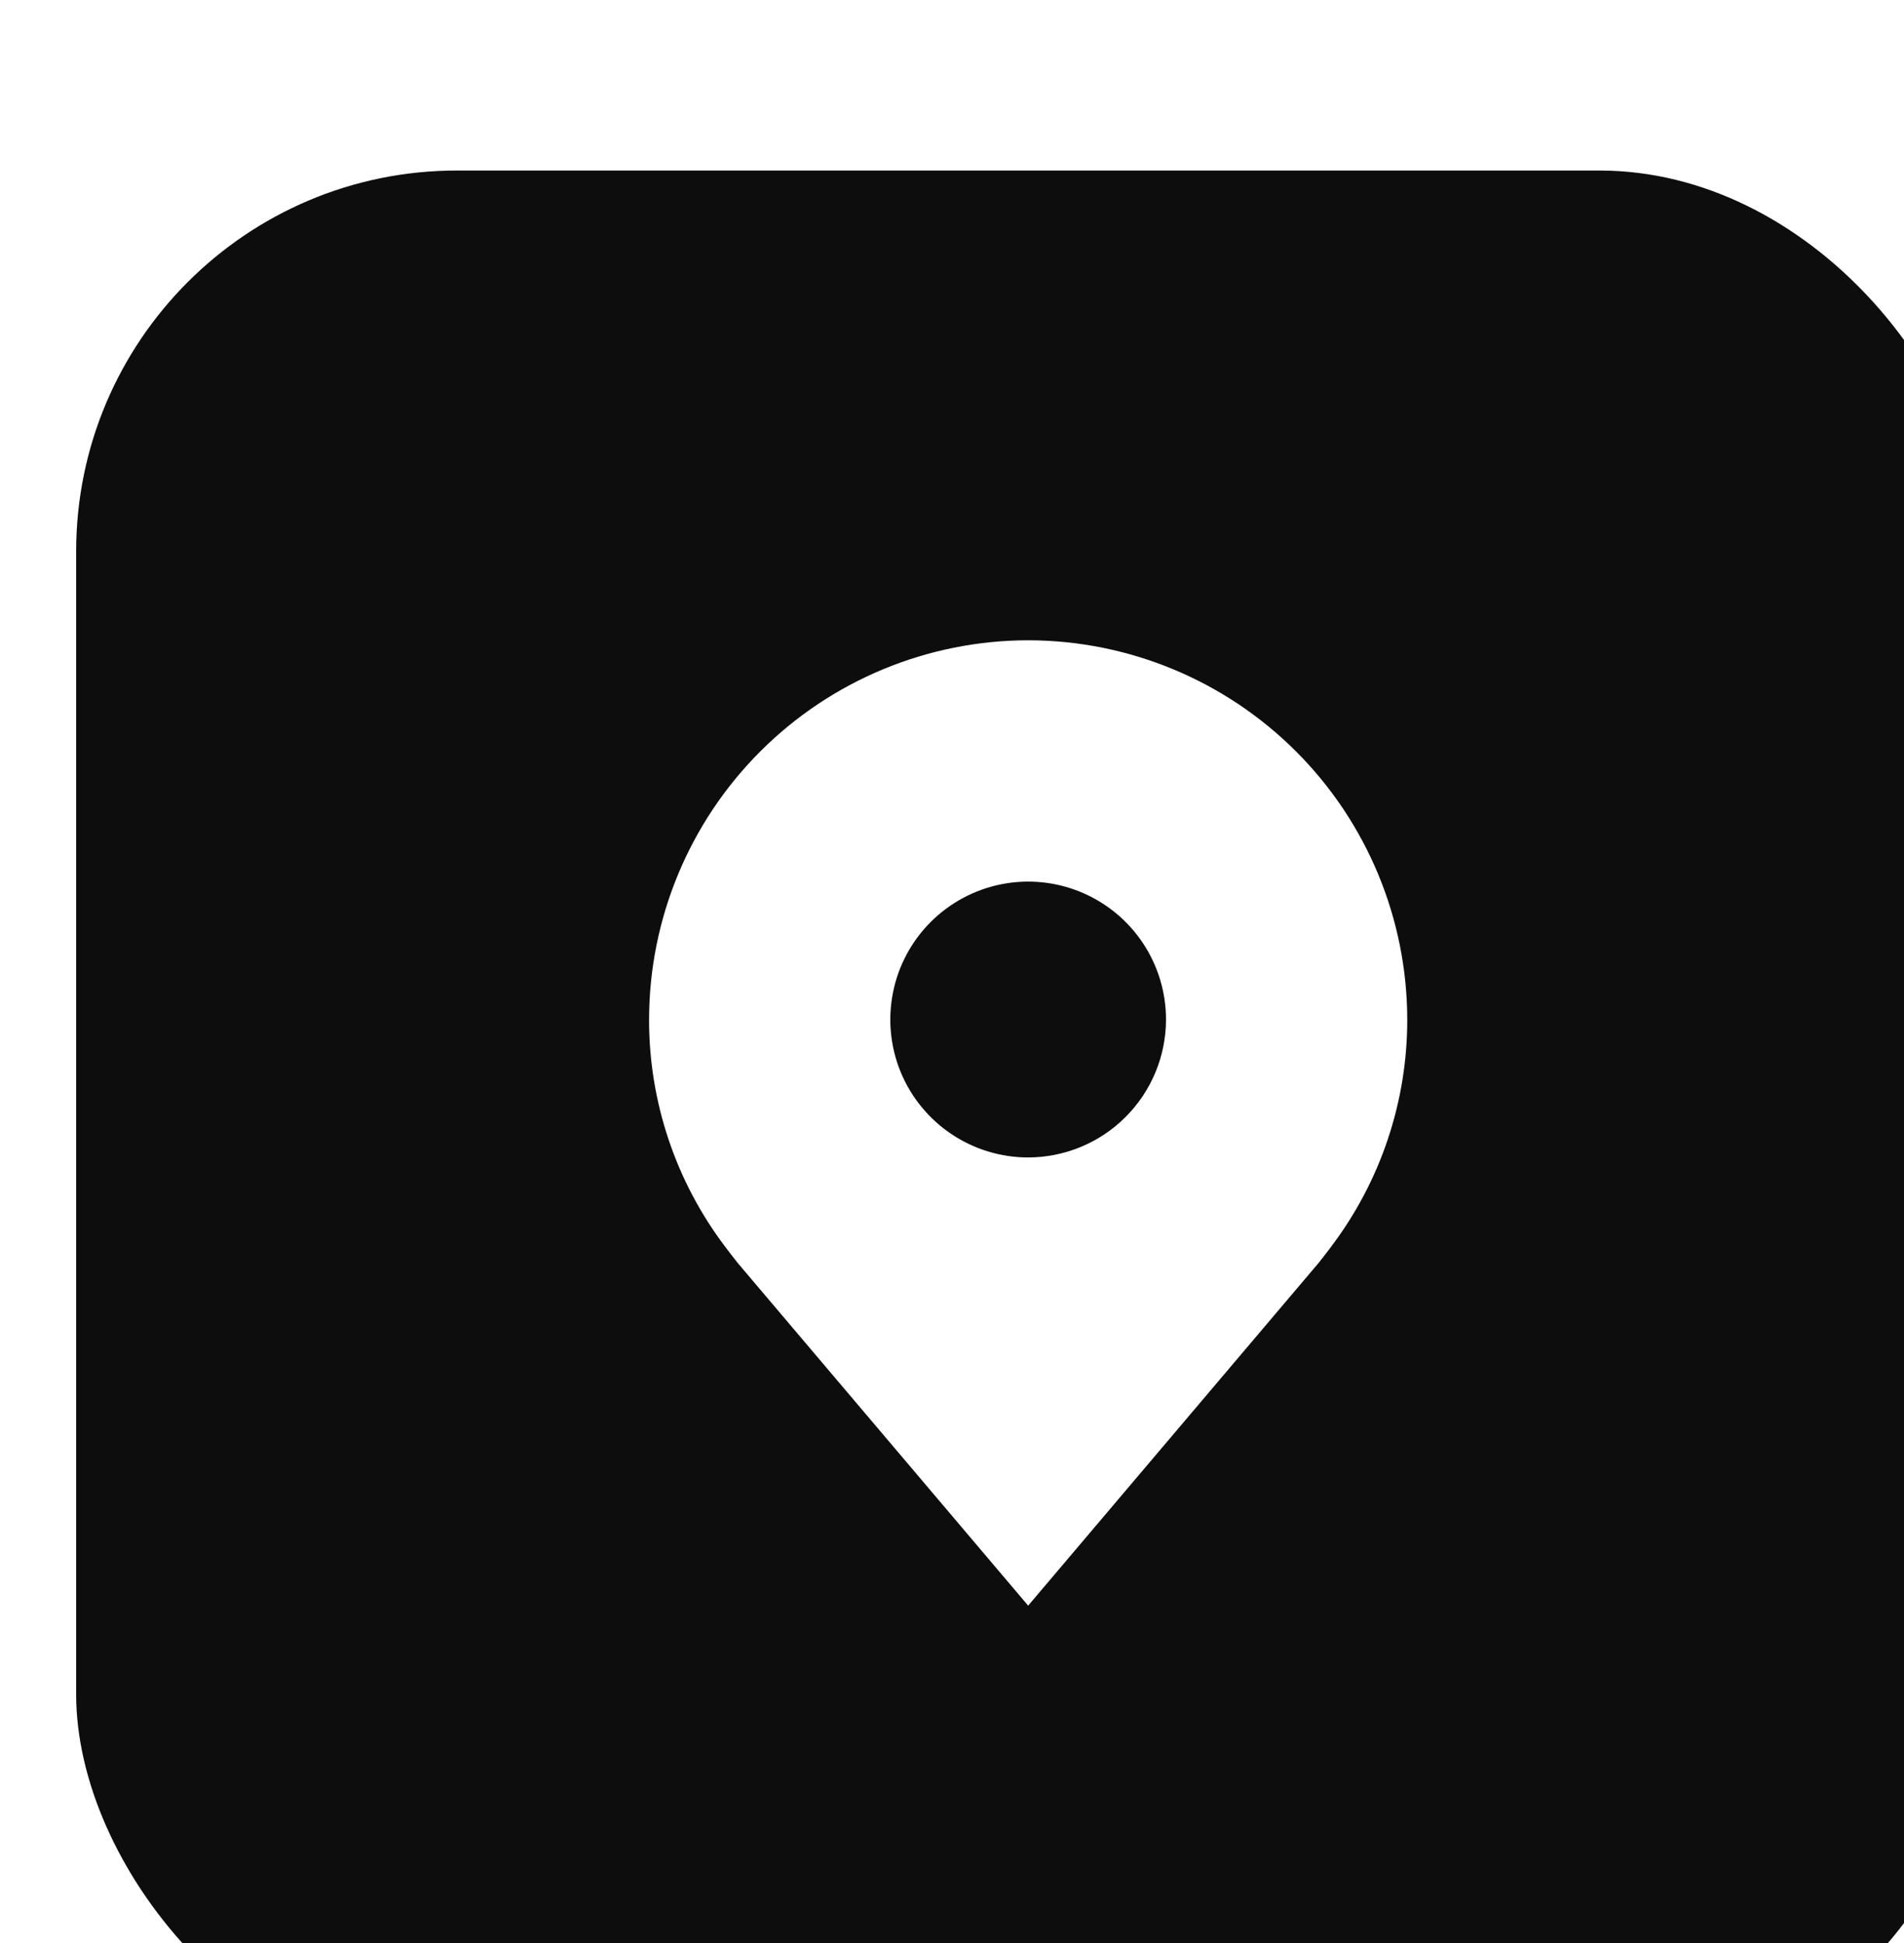 <svg width="50" height="51" viewBox="0 0 50 51" fill="none" xmlns="http://www.w3.org/2000/svg">
<g filter="url(#filter0_iiii_585_2724)">
<rect y="0.476" width="50" height="50" rx="10" fill="#0D0D0D"/>
<path d="M25 12.806C22.361 12.809 19.83 13.858 17.964 15.725C16.098 17.591 15.048 20.121 15.045 22.761C15.042 24.917 15.746 27.016 17.05 28.733C17.05 28.733 17.322 29.091 17.366 29.143L25 38.145L32.637 29.138C32.677 29.09 32.95 28.733 32.95 28.733L32.95 28.731C34.254 27.014 34.958 24.916 34.955 22.761C34.952 20.121 33.902 17.591 32.036 15.725C30.169 13.858 27.639 12.809 25 12.806ZM25 26.381C24.284 26.381 23.584 26.168 22.989 25.77C22.393 25.373 21.93 24.807 21.655 24.146C21.381 23.484 21.31 22.756 21.45 22.054C21.589 21.352 21.934 20.707 22.44 20.201C22.947 19.695 23.591 19.35 24.294 19.21C24.996 19.07 25.724 19.142 26.385 19.416C27.047 19.69 27.612 20.154 28.01 20.749C28.408 21.345 28.62 22.045 28.62 22.761C28.619 23.72 28.237 24.64 27.558 25.319C26.88 25.998 25.96 26.379 25 26.381Z" fill="white"/>
</g>
<defs>
<filter id="filter0_iiii_585_2724" x="-4" y="-3.524" width="58" height="58" filterUnits="userSpaceOnUse" color-interpolation-filters="sRGB">
<feFlood flood-opacity="0" result="BackgroundImageFix"/>
<feBlend mode="normal" in="SourceGraphic" in2="BackgroundImageFix" result="shape"/>
<feColorMatrix in="SourceAlpha" type="matrix" values="0 0 0 0 0 0 0 0 0 0 0 0 0 0 0 0 0 0 127 0" result="hardAlpha"/>
<feOffset dx="-2"/>
<feGaussianBlur stdDeviation="3"/>
<feComposite in2="hardAlpha" operator="arithmetic" k2="-1" k3="1"/>
<feColorMatrix type="matrix" values="0 0 0 0 0 0 0 0 0 0 0 0 0 0 0 0 0 0 0.25 0"/>
<feBlend mode="normal" in2="shape" result="effect1_innerShadow_585_2724"/>
<feColorMatrix in="SourceAlpha" type="matrix" values="0 0 0 0 0 0 0 0 0 0 0 0 0 0 0 0 0 0 127 0" result="hardAlpha"/>
<feOffset dx="2" dy="2"/>
<feGaussianBlur stdDeviation="3"/>
<feComposite in2="hardAlpha" operator="arithmetic" k2="-1" k3="1"/>
<feColorMatrix type="matrix" values="0 0 0 0 0 0 0 0 0 0 0 0 0 0 0 0 0 0 0.15 0"/>
<feBlend mode="normal" in2="effect1_innerShadow_585_2724" result="effect2_innerShadow_585_2724"/>
<feColorMatrix in="SourceAlpha" type="matrix" values="0 0 0 0 0 0 0 0 0 0 0 0 0 0 0 0 0 0 127 0" result="hardAlpha"/>
<feOffset dy="2"/>
<feGaussianBlur stdDeviation="4"/>
<feComposite in2="hardAlpha" operator="arithmetic" k2="-1" k3="1"/>
<feColorMatrix type="matrix" values="0 0 0 0 1 0 0 0 0 1 0 0 0 0 1 0 0 0 0.1 0"/>
<feBlend mode="normal" in2="effect2_innerShadow_585_2724" result="effect3_innerShadow_585_2724"/>
<feColorMatrix in="SourceAlpha" type="matrix" values="0 0 0 0 0 0 0 0 0 0 0 0 0 0 0 0 0 0 127 0" result="hardAlpha"/>
<feOffset dx="2"/>
<feGaussianBlur stdDeviation="2.5"/>
<feComposite in2="hardAlpha" operator="arithmetic" k2="-1" k3="1"/>
<feColorMatrix type="matrix" values="0 0 0 0 1 0 0 0 0 1 0 0 0 0 1 0 0 0 0.1 0"/>
<feBlend mode="normal" in2="effect3_innerShadow_585_2724" result="effect4_innerShadow_585_2724"/>
</filter>
</defs>
</svg>
